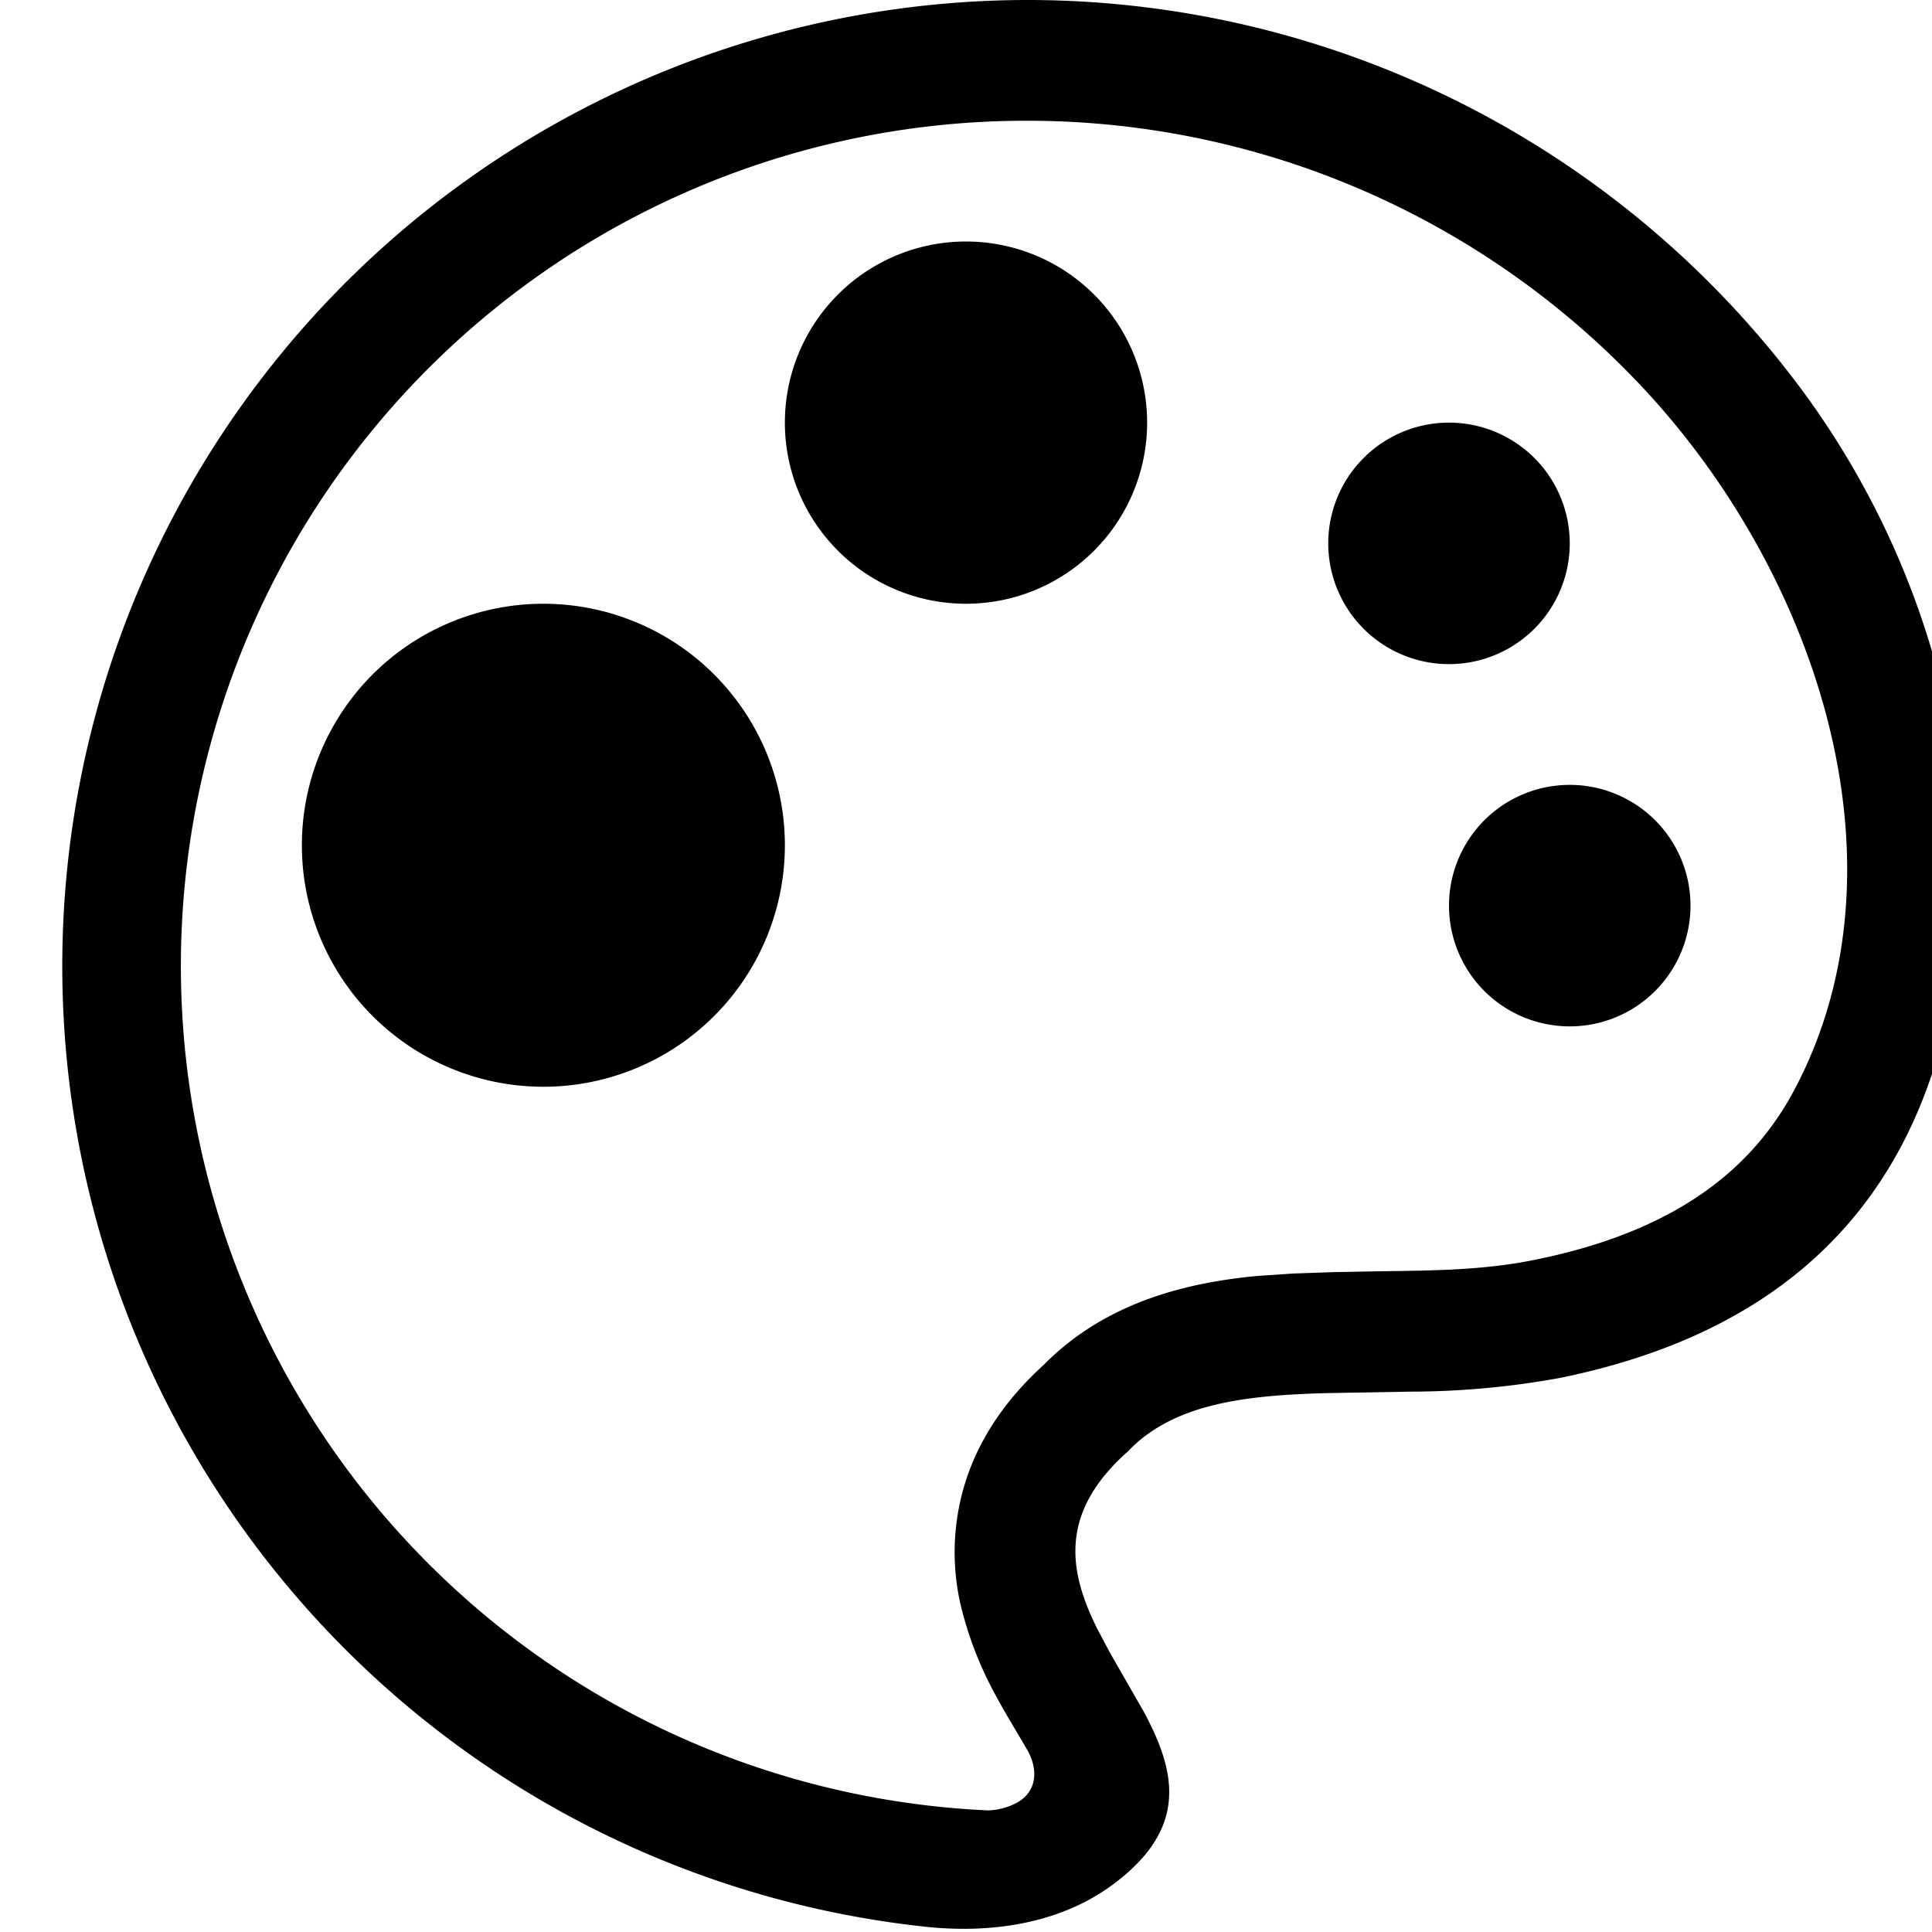<svg xmlns="http://www.w3.org/2000/svg" xmlns:xlink="http://www.w3.org/1999/xlink" width="16" height="16" viewBox="0 0 16 16">
  <defs>
    <path id="palette_outline-a" d="M8.5 0a7.987 7.987 0 0 1 6.34 3.12c1.167 1.514 1.714 3.535 1.268 5.395-.444 1.85-1.776 2.609-3.192 2.897a6.952 6.952 0 0 1-1.24.113l-.683.012c-.681.018-1.276.086-1.653.484-.577.511-.487.996-.255 1.464l.106.2.281.49c.259.484.383.957-.253 1.43-.435.324-1 .408-1.54.353A8.001 8.001 0 0 1 8.5 0Zm0 1a7 7 0 0 0-.315 13.993.54.54 0 0 0 .235-.063c.166-.09.182-.272.088-.437-.084-.146-.175-.29-.254-.438a3.025 3.025 0 0 1-.297-.758 1.94 1.94 0 0 1 .05-1.06c.124-.365.35-.674.64-.937.519-.525 1.201-.68 1.765-.733l.294-.02.344-.012.389-.007c.466-.006.862-.011 1.278-.096.855-.174 1.538-.52 1.971-1.128.06-.084.119-.177.173-.28 1-1.887.164-4.339-1.317-5.878A6.981 6.981 0 0 0 8.5 1Zm-4 4a2 2 0 1 1 0 4 2 2 0 0 1 0-4ZM13 6.5a1 1 0 1 1 0 2 1 1 0 0 1 0-2Zm-1-3a1 1 0 1 1 0 2 1 1 0 0 1 0-2ZM8 2a1.5 1.5 0 1 1 0 3 1.5 1.5 0 0 1 0-3Z"/>
  </defs>
  <use xlink:href="#palette_outline-a"/>
</svg>